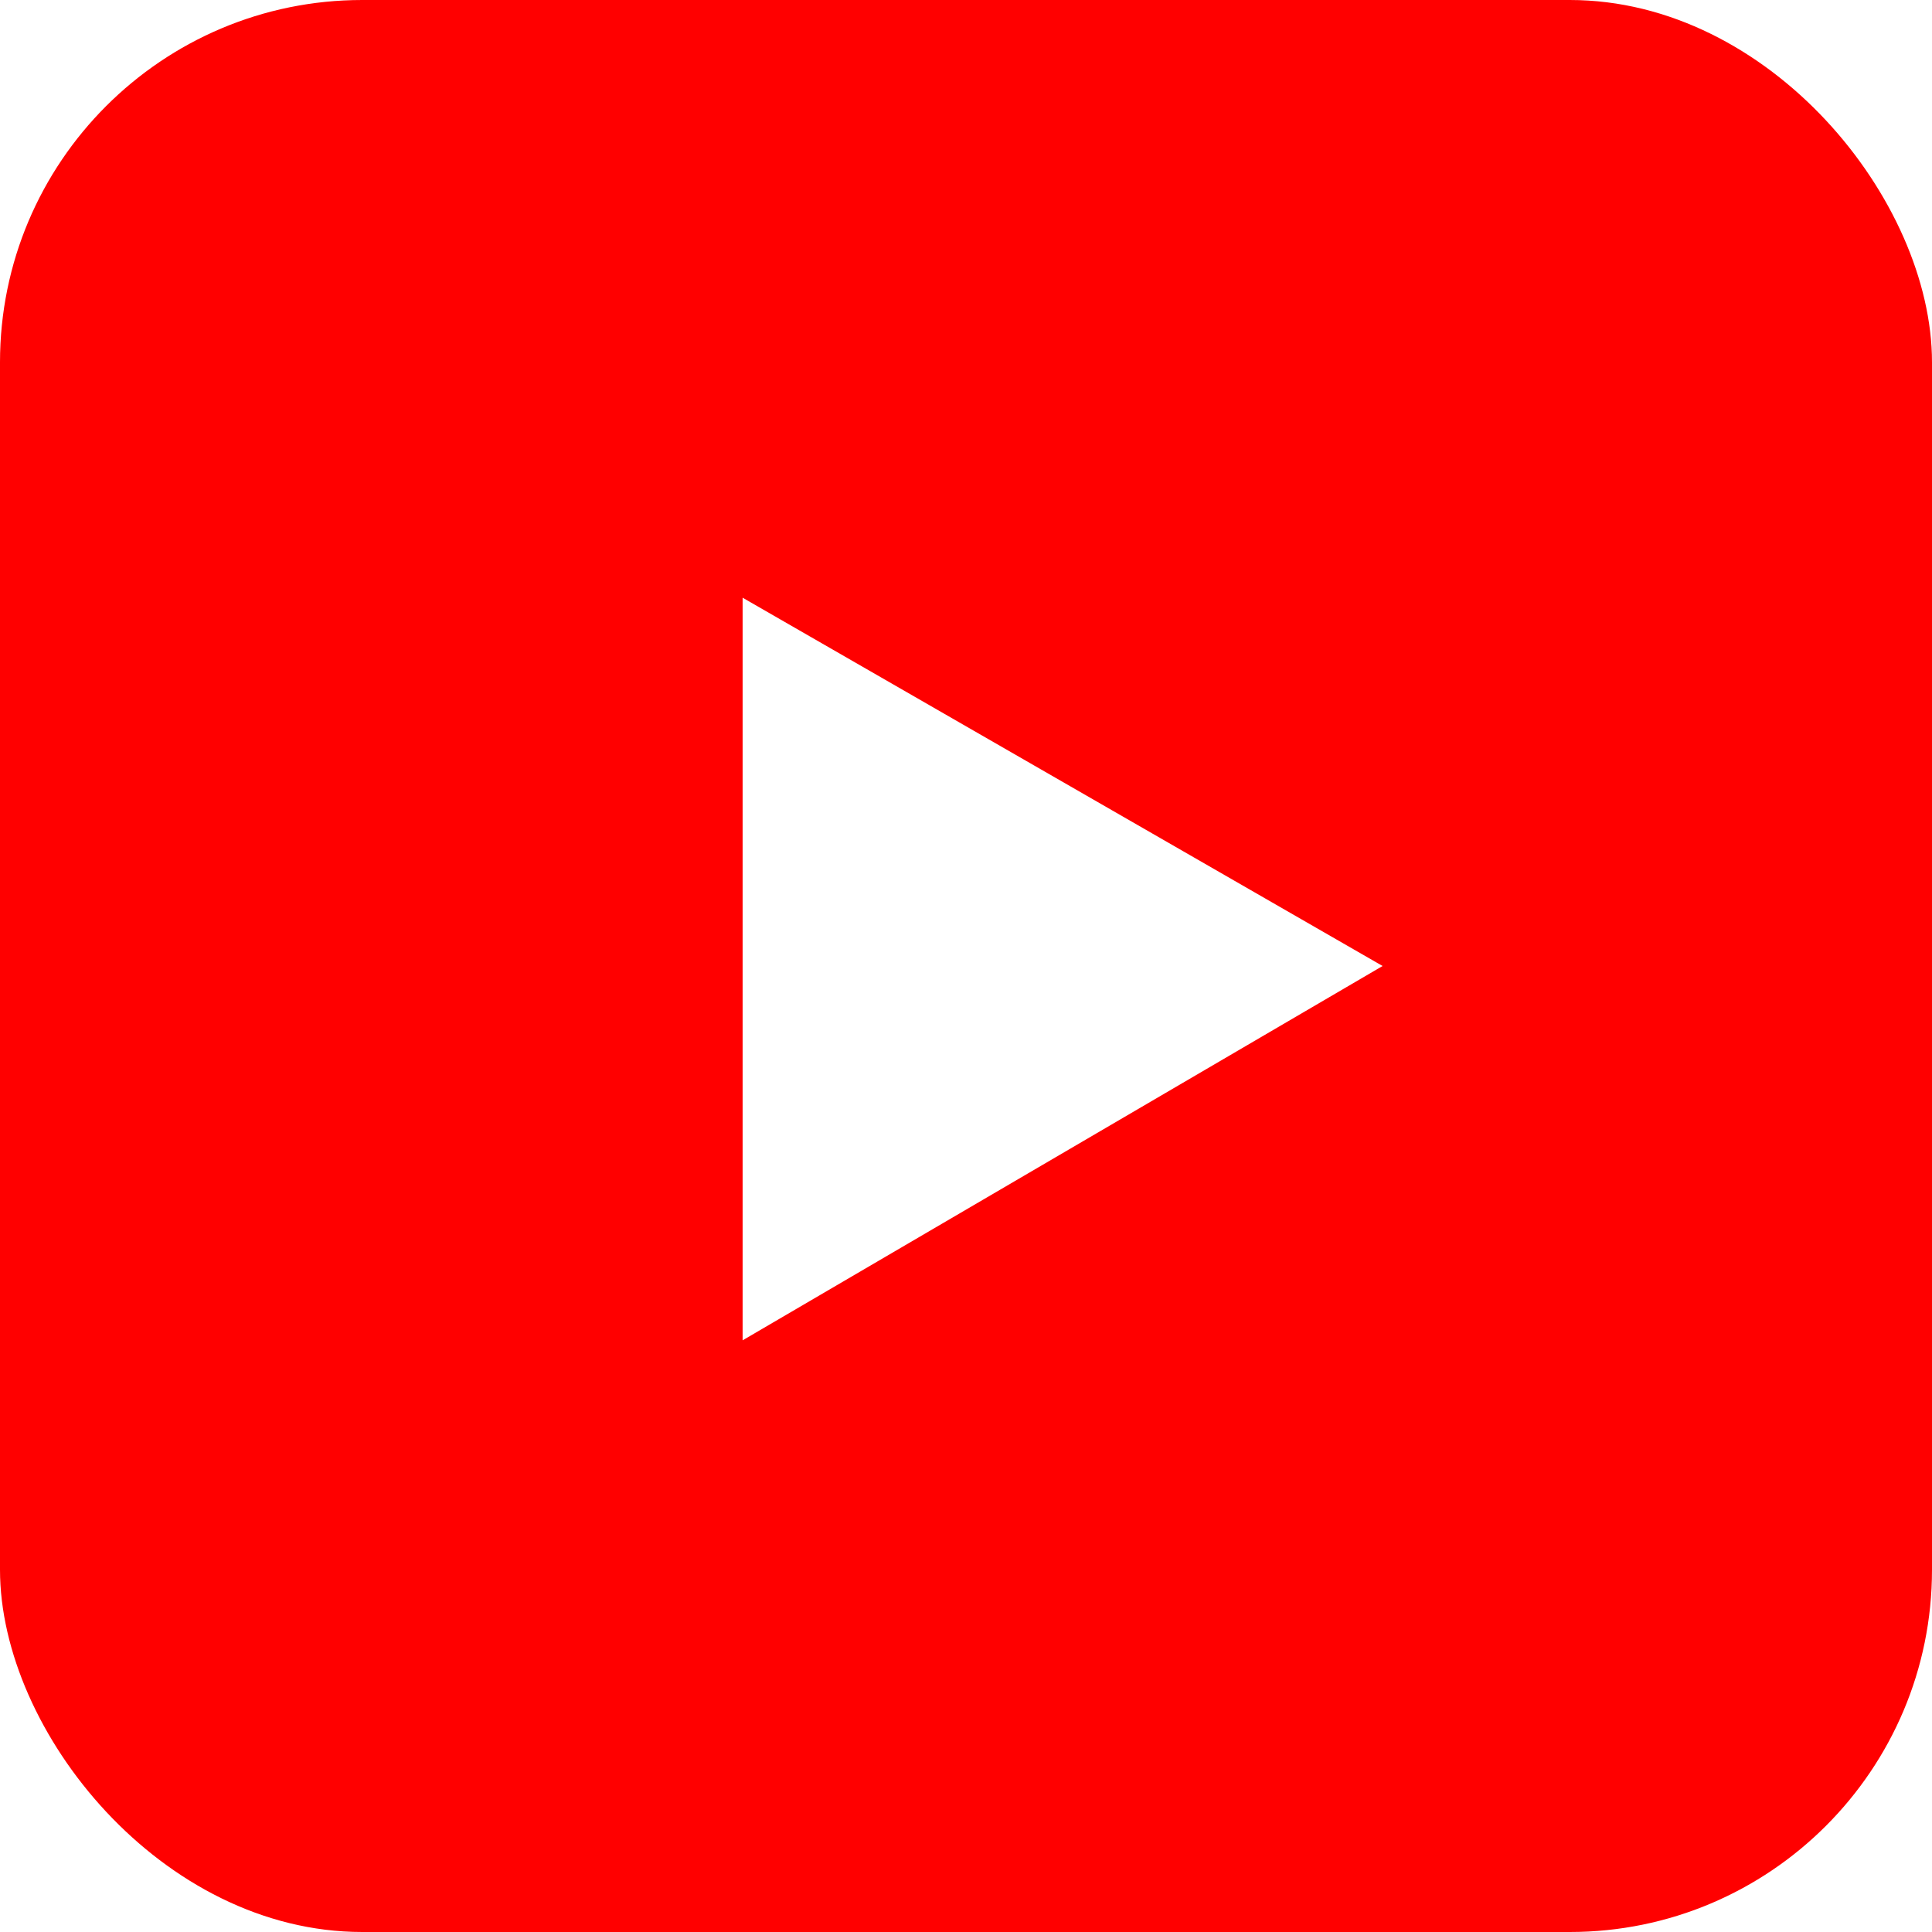 <?xml version="1.0" encoding="UTF-8"?>
<svg xmlns="http://www.w3.org/2000/svg" version="1.1" xmlns:xlink="http://www.w3.org/1999/xlink" viewBox="0 0 32 32">
  <defs>
    <style>
      .cls-1 {
        fill: #fff;
      }

      .cls-2 {
        fill: none;
      }

      .cls-3 {
        fill: red;
      }

      .cls-4 {
        clip-path: url(#clippath);
      }
    </style>
    <clipPath id="clippath">
      <rect class="cls-2" x="0" width="32" height="32" rx="6" ry="6"/>
    </clipPath>
  </defs>
  <!-- Generator: Adobe Illustrator 28.7.10, SVG Export Plug-In . SVG Version: 1.2.0 Build 236)  -->
  <g>
    <g id="_レイヤー_1" data-name="レイヤー_1">
      <g class="cls-4">
        <g id="_レイヤー_2" data-name="レイヤー_2">
          <g id="_レイヤー_1-2" data-name="レイヤー_1-2">
            <rect class="cls-3" width="32" height="32"/>
            <polygon class="cls-1" points="22.9 16 12.3 9.9 12.3 22.2 22.9 16"/>
          </g>
        </g>
      </g>
    </g>
  </g>
</svg>